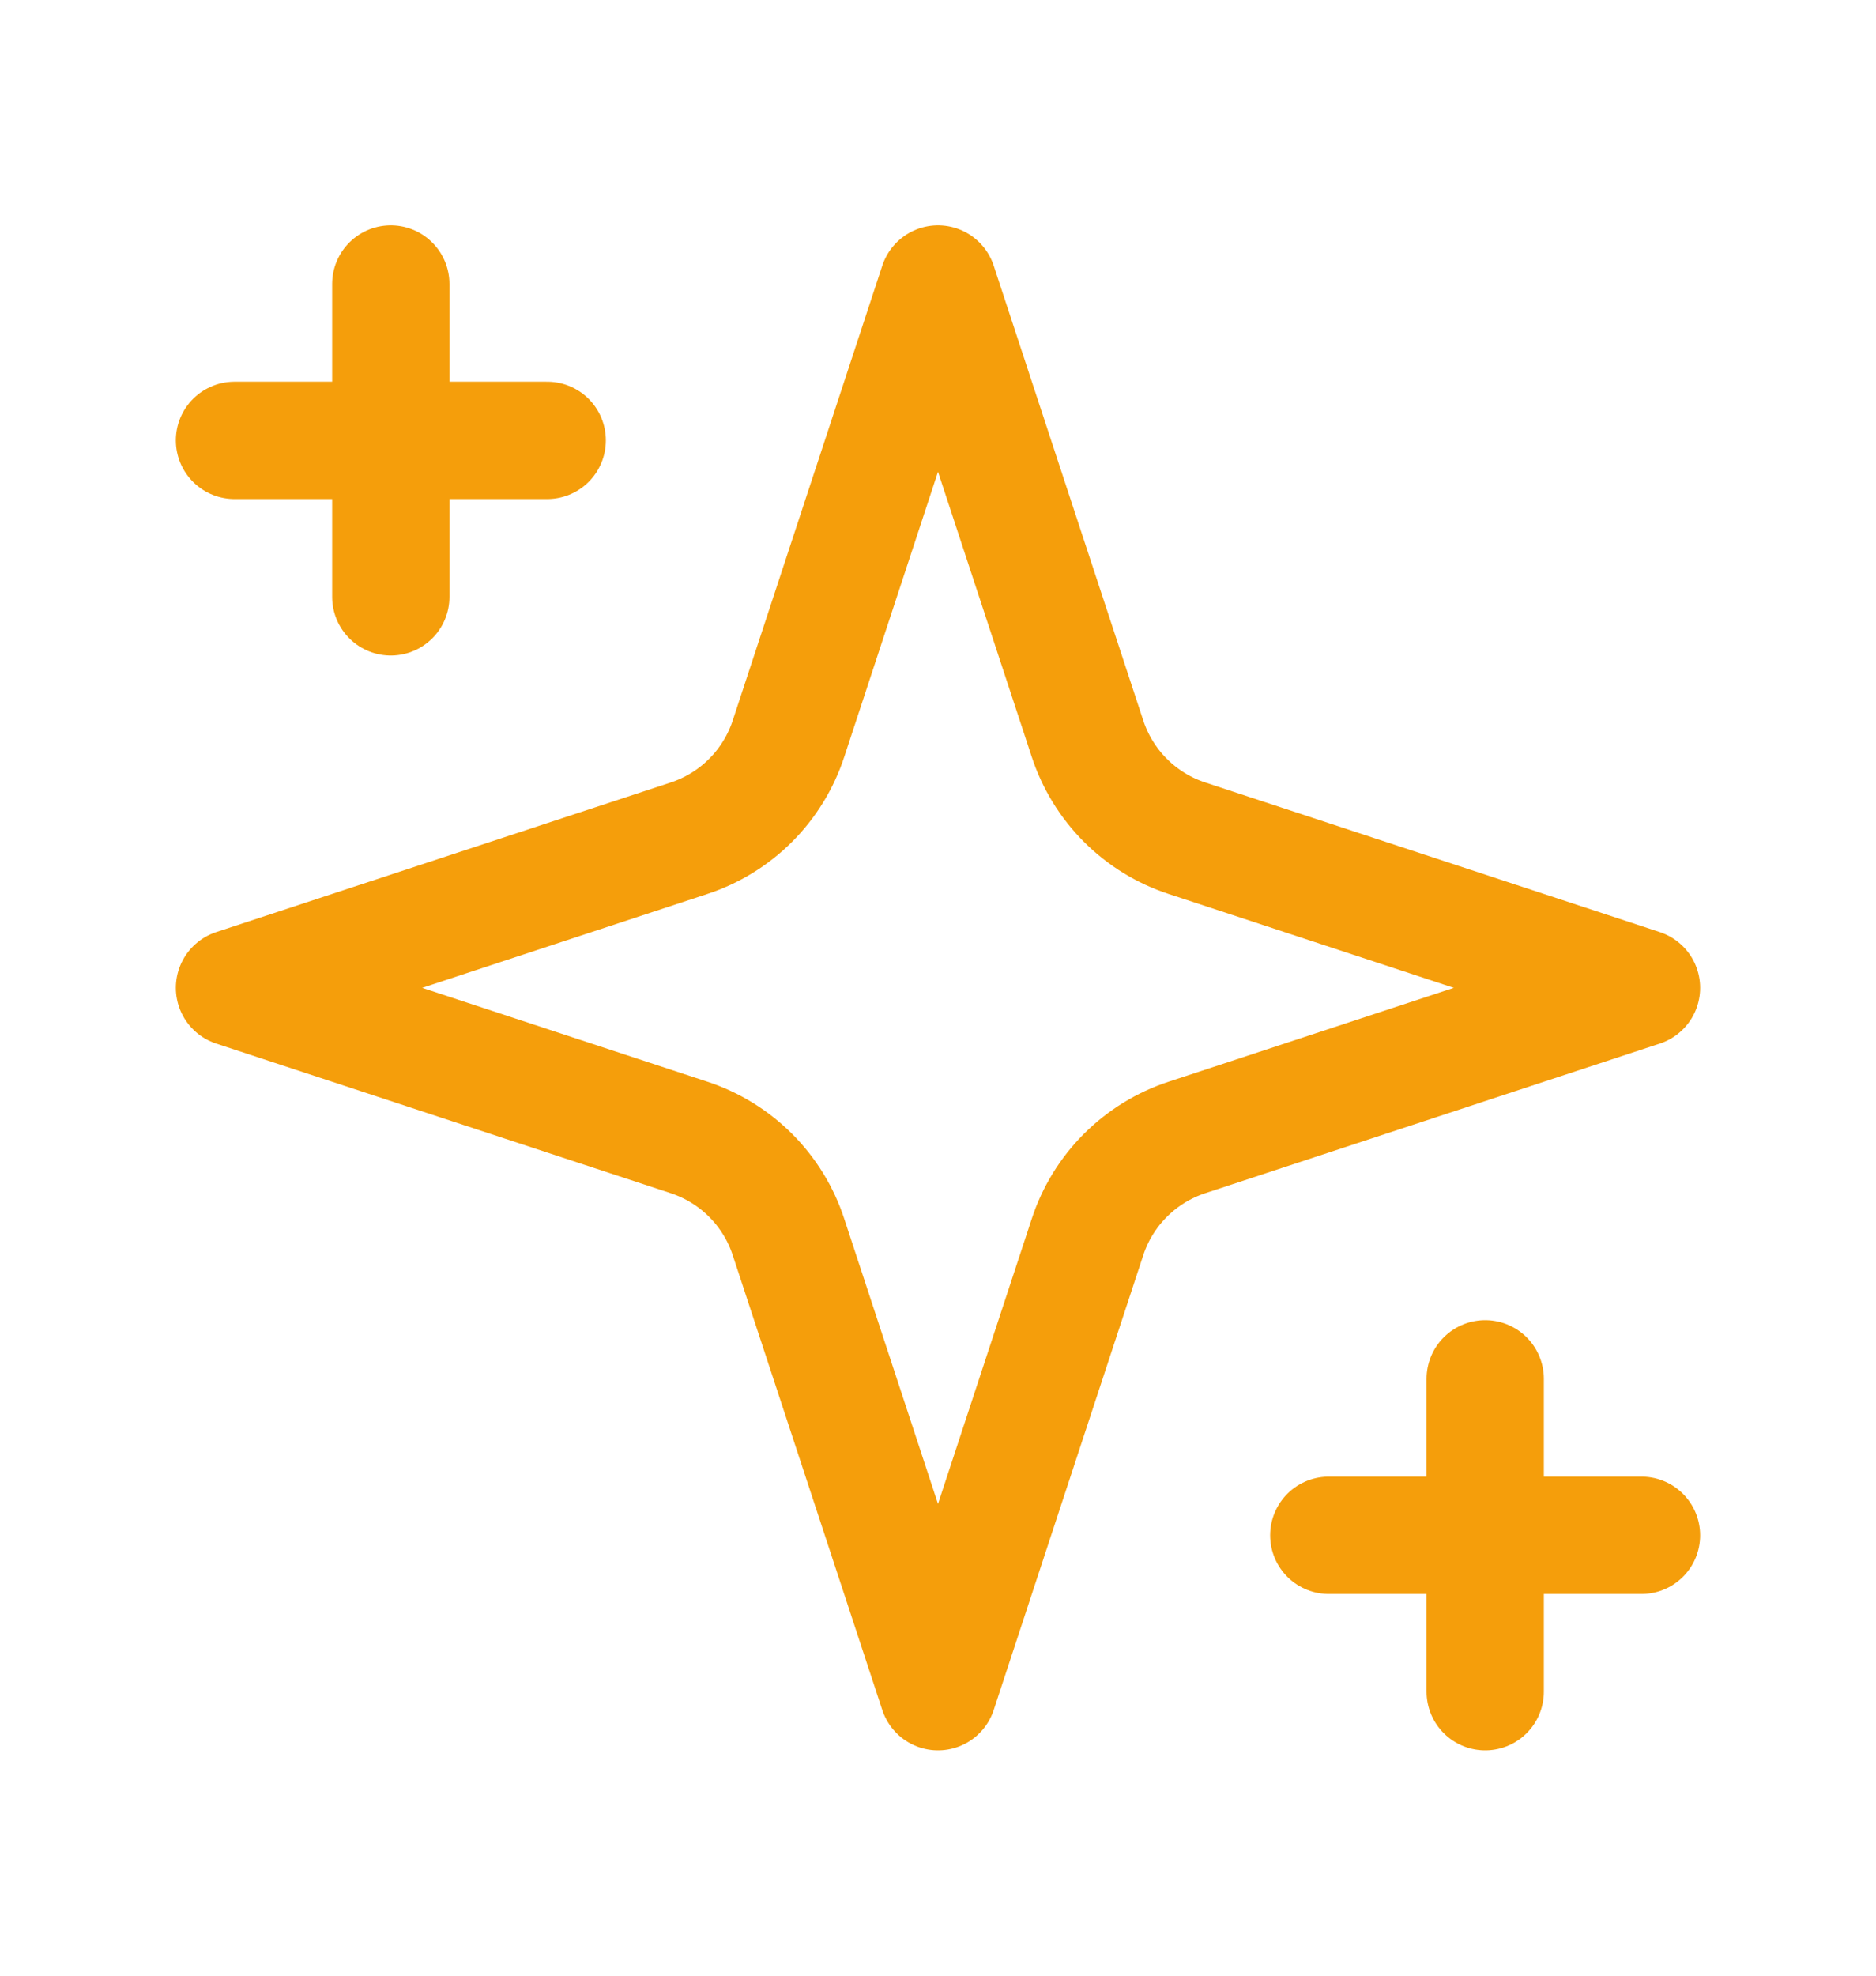 <svg width="19" height="20" viewBox="0 0 19 20" fill="none" xmlns="http://www.w3.org/2000/svg">
<path d="M3.958 2.875V6.042M15.042 13.958V17.125M2.375 4.458H5.542M13.458 15.542H16.625M9.5 2.875L7.986 7.477C7.909 7.712 7.777 7.927 7.602 8.102C7.427 8.277 7.212 8.409 6.977 8.486L2.375 10L6.977 11.514C7.212 11.591 7.427 11.723 7.602 11.898C7.777 12.073 7.909 12.287 7.986 12.523L9.5 17.125L11.014 12.523C11.091 12.287 11.223 12.073 11.398 11.898C11.573 11.723 11.787 11.591 12.023 11.514L16.625 10L12.023 8.486C11.787 8.409 11.573 8.277 11.398 8.102C11.223 7.927 11.091 7.712 11.014 7.477L9.5 2.875Z" stroke="#F59E0B" stroke-width="1.188" stroke-linecap="round" stroke-linejoin="round"/>
</svg>
